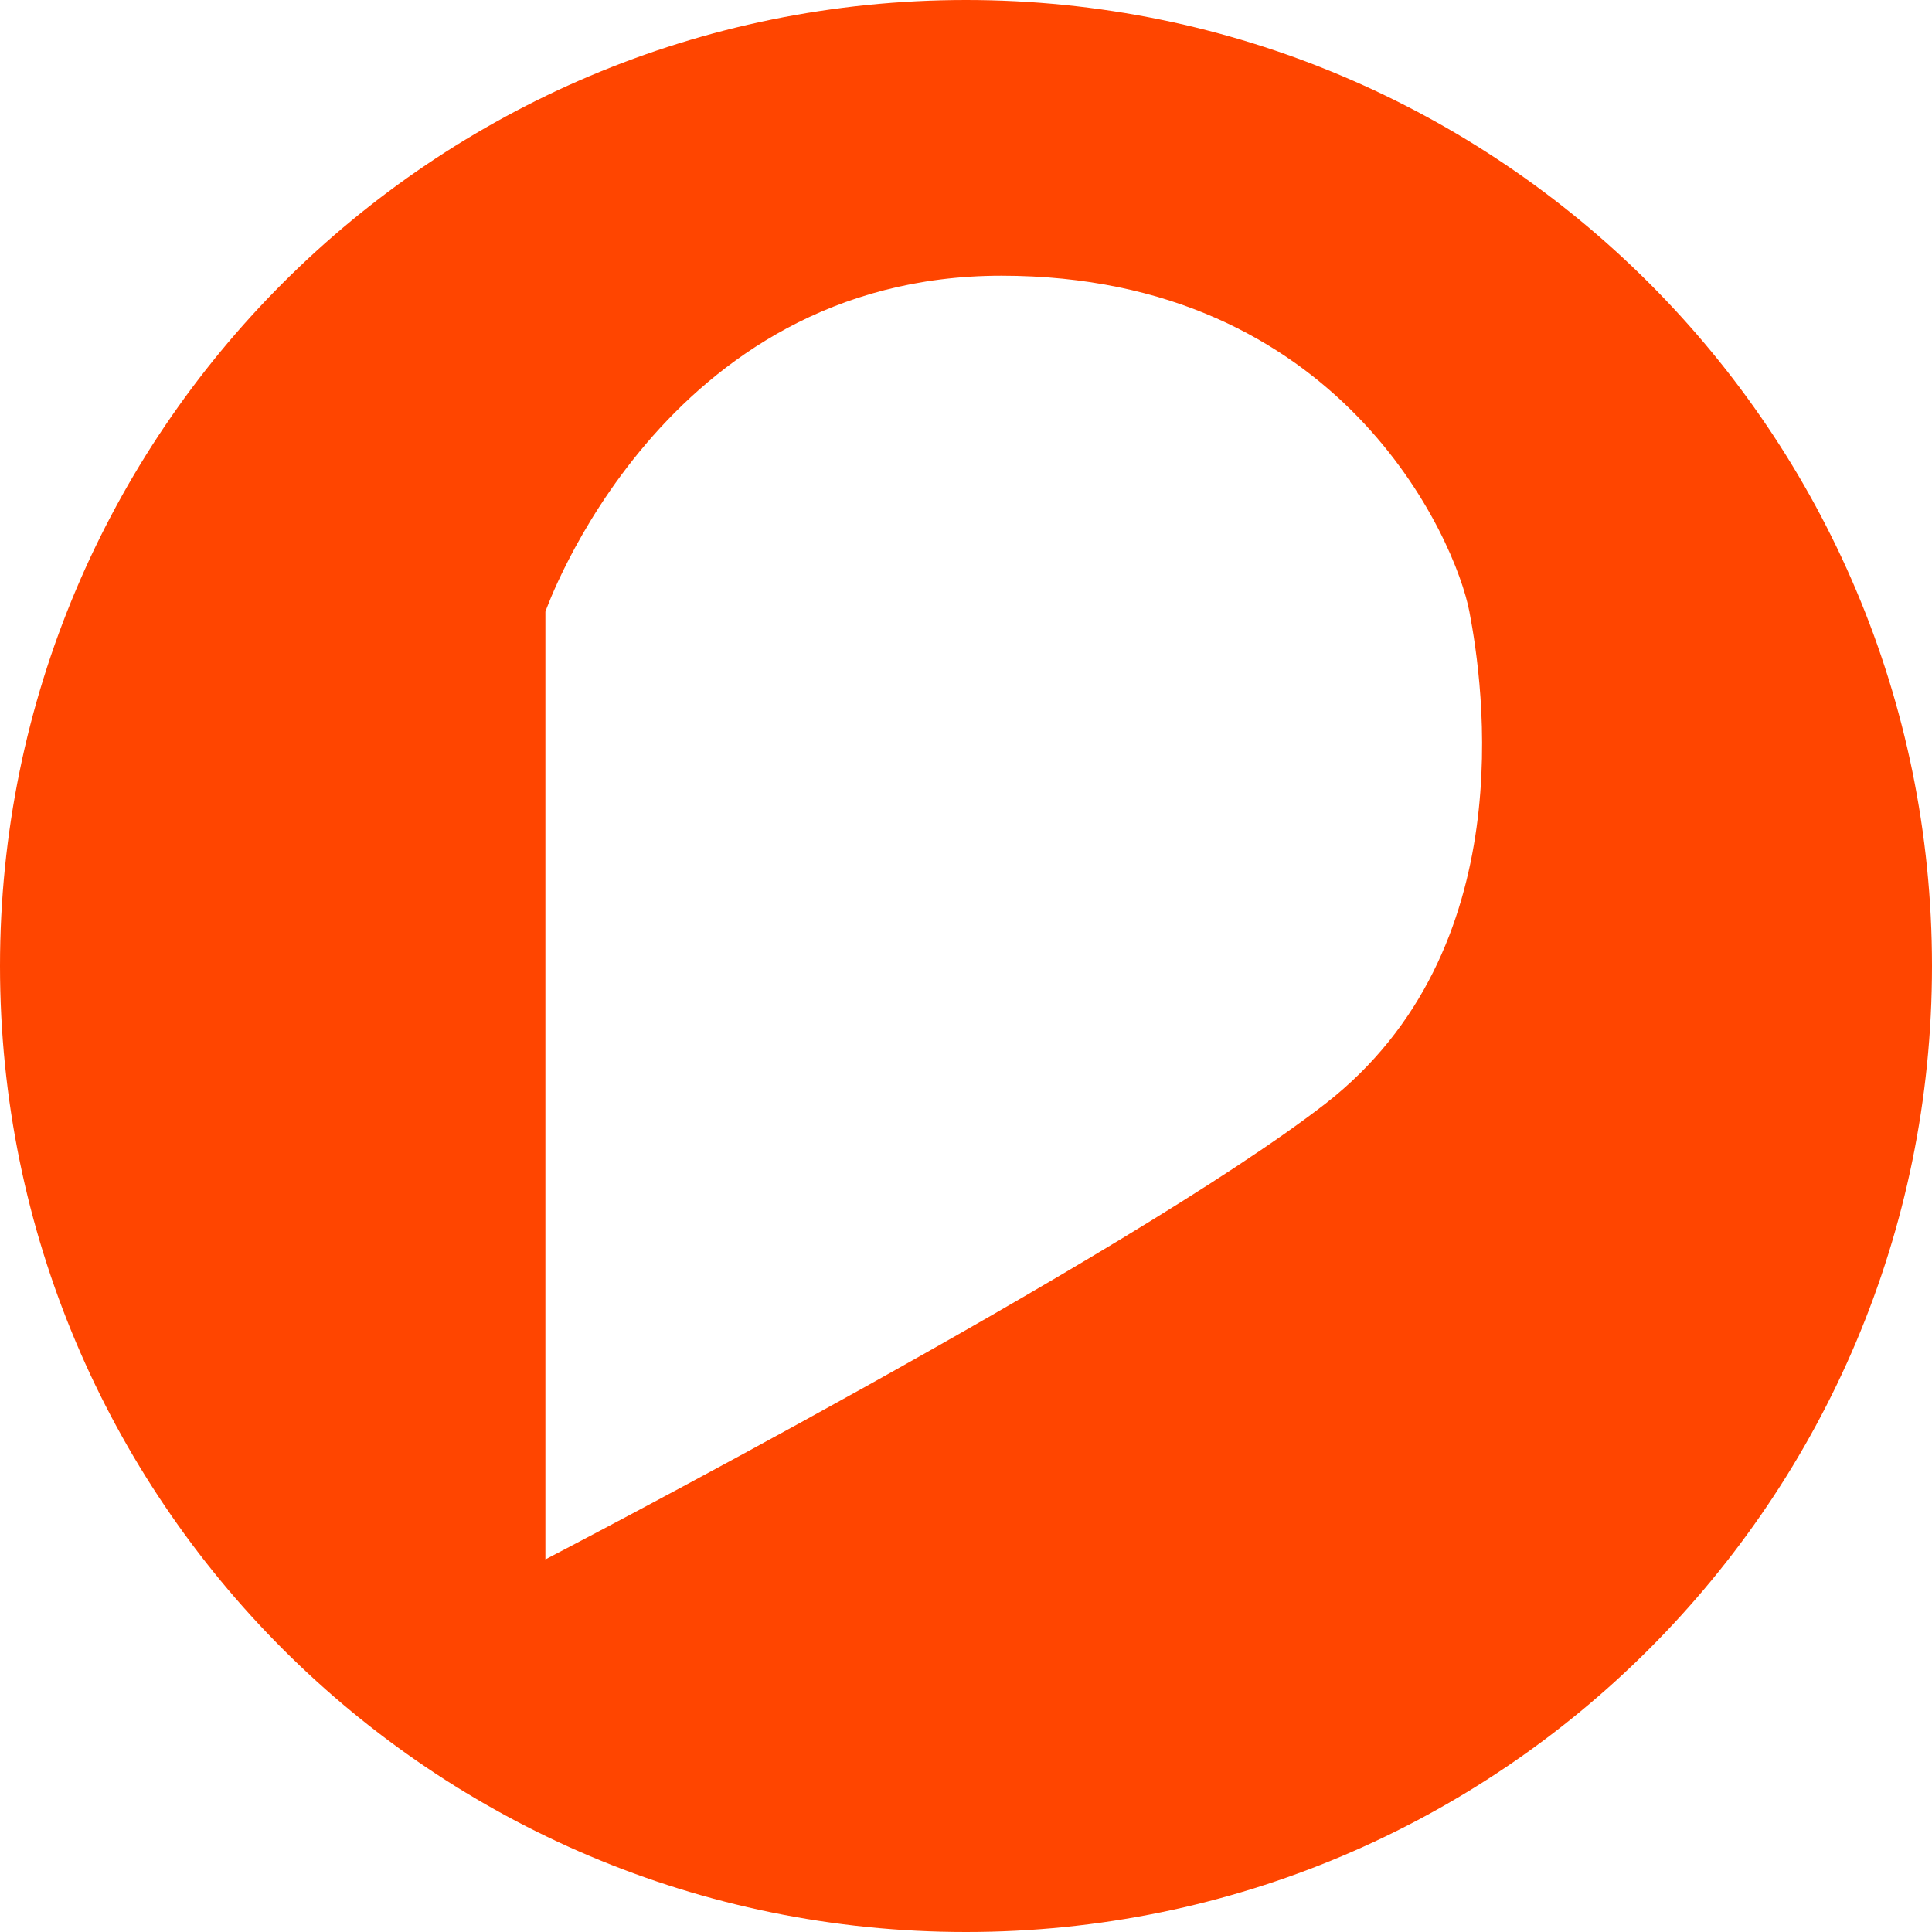 <svg xmlns="http://www.w3.org/2000/svg" version="1.1" xmlns:xlink="http://www.w3.org/1999/xlink" xmlns:svgjs="http://svgjs.com/svgjs" width="644" height="644"><svg version="1.1" id="SvgjsSvg1000" xmlns="http://www.w3.org/2000/svg" xmlns:xlink="http://www.w3.org/1999/xlink" x="0px" y="0px" viewBox="0 0 644 644" style="enable-background:new 0 0 644 644;" xml:space="preserve">
<style type="text/css">
	.st0{fill-rule:evenodd;clip-rule:evenodd;fill:#FF4500;}
</style>
<path class="st0" d="M322,0c177.8,0,322,144.2,322,322S499.9,644,322,644S0,499.9,0,322S144.2,0,322,0z M181.8,519.8V203.9
	c0,0,38.9-112,152-112s151.4,87.8,156,112c4.6,24.1,17.8,112.8-48,164C375.9,419,181.8,519.8,181.8,519.8z"></path>
</svg><style>@media (prefers-color-scheme: light) { :root { filter: none; } }
</style></svg>